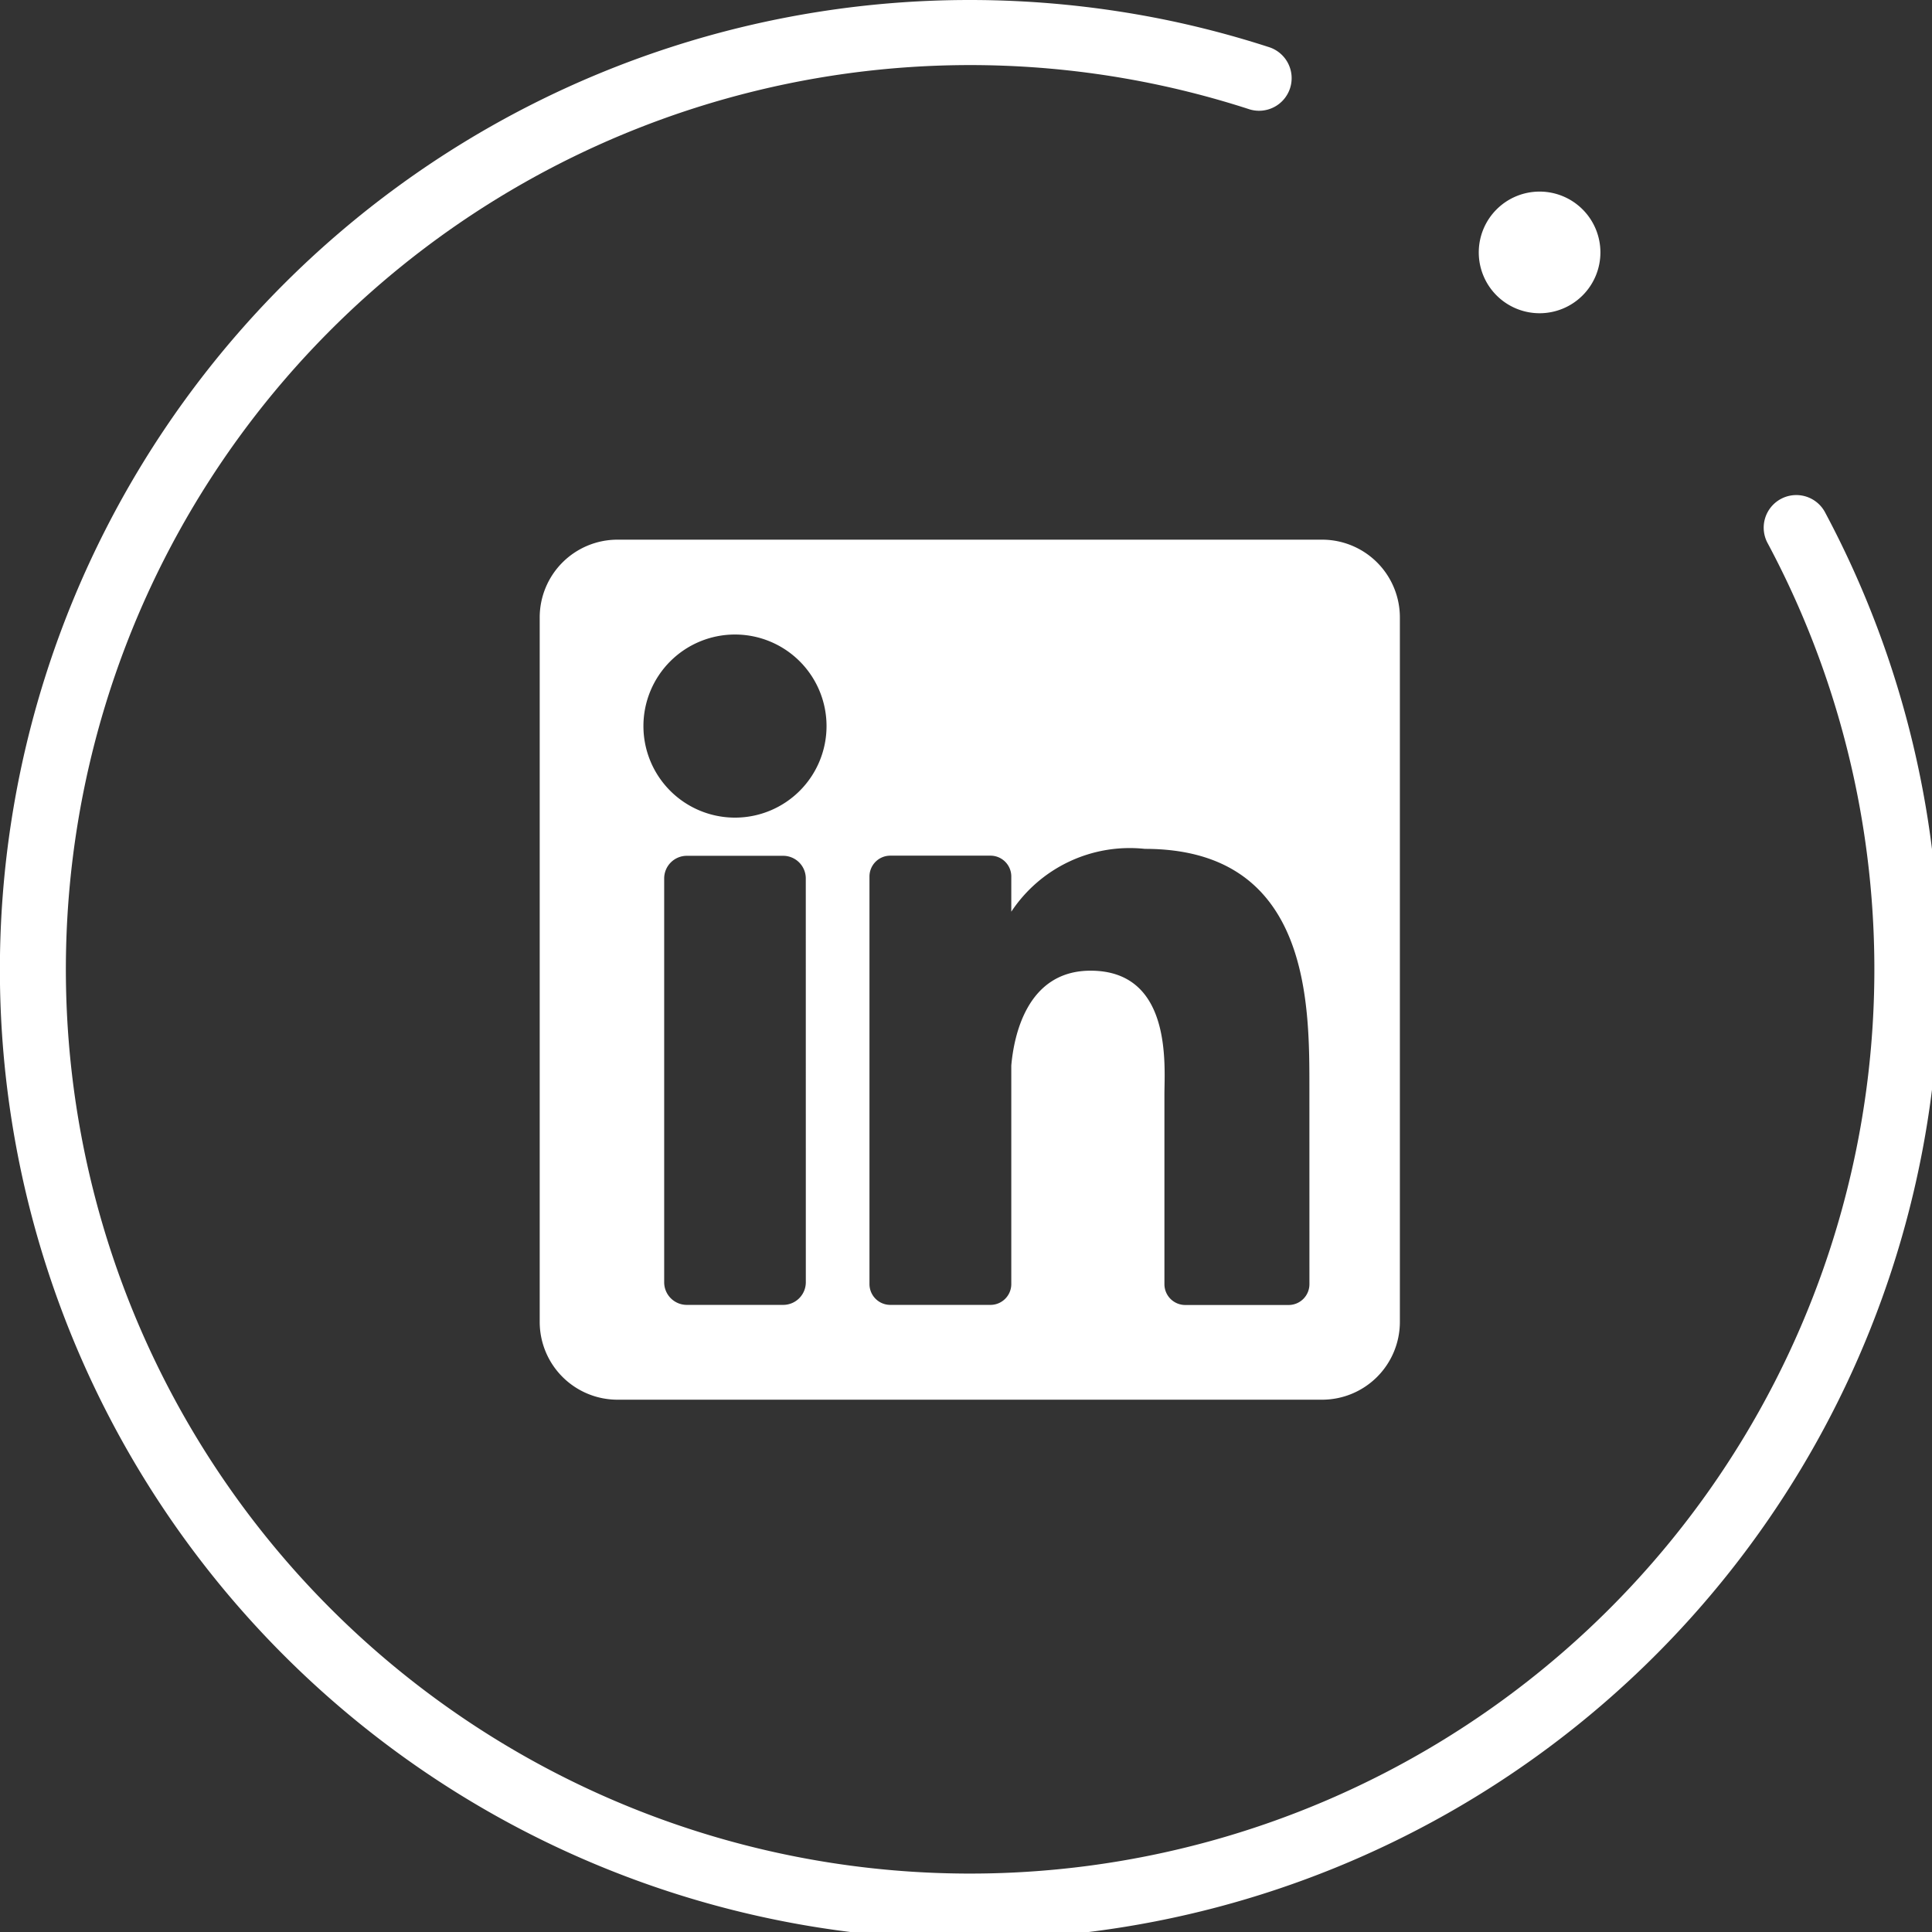 <svg xmlns="http://www.w3.org/2000/svg" xmlns:xlink="http://www.w3.org/1999/xlink" width="54" height="54" viewBox="0 0 54 54"><rect x="0" y="0" width="54" height="54" fill="#333333" stroke="none"/><defs><clipPath id="a"><rect width="54" height="54" fill="#fff"/></clipPath></defs><g transform="translate(0 0)"><g transform="translate(0 0)" clip-path="url(#a)"><path d="M45.1,23.231H25.406a2.174,2.174,0,0,0-2.174,2.175V45.094a2.175,2.175,0,0,0,2.174,2.175H45.1a2.175,2.175,0,0,0,2.174-2.175V25.406A2.174,2.174,0,0,0,45.1,23.231M30.67,43.987a.633.633,0,0,1-.633.632H27.343a.632.632,0,0,1-.632-.632V32.7a.633.633,0,0,1,.632-.633h2.694a.633.633,0,0,1,.632.633ZM28.69,31a2.559,2.559,0,1,1,2.559-2.559A2.559,2.559,0,0,1,28.69,31m16.056,13.04a.582.582,0,0,1-.582.582H41.274a.582.582,0,0,1-.581-.582v-5.3c0-.79.232-3.462-2.065-3.462-1.782,0-2.143,1.829-2.215,2.65v6.109a.582.582,0,0,1-.582.582h-2.8a.582.582,0,0,1-.582-.582V32.645a.582.582,0,0,1,.582-.582h2.8a.582.582,0,0,1,.582.582v.984a3.97,3.97,0,0,1,3.732-1.756c4.628,0,4.6,4.324,4.6,6.7Z" transform="translate(-8.147 -8.147)" fill="#fff"/><path d="M27.1,54.206A27.1,27.1,0,1,1,27.1,0a27.362,27.362,0,0,1,5.445.547,26.983,26.983,0,0,1,2.907.765.911.911,0,1,1-.561,1.733A25.274,25.274,0,1,0,49.416,15.2a.911.911,0,1,1,1.606-.859A27.111,27.111,0,0,1,27.1,54.206" transform="translate(0 0)" fill="#fff"/><path d="M67.058,9.95a1.7,1.7,0,1,1-1.7-1.7,1.7,1.7,0,0,1,1.7,1.7" transform="translate(-22.326 -2.895)" fill="#fff"/></g></g></svg>
